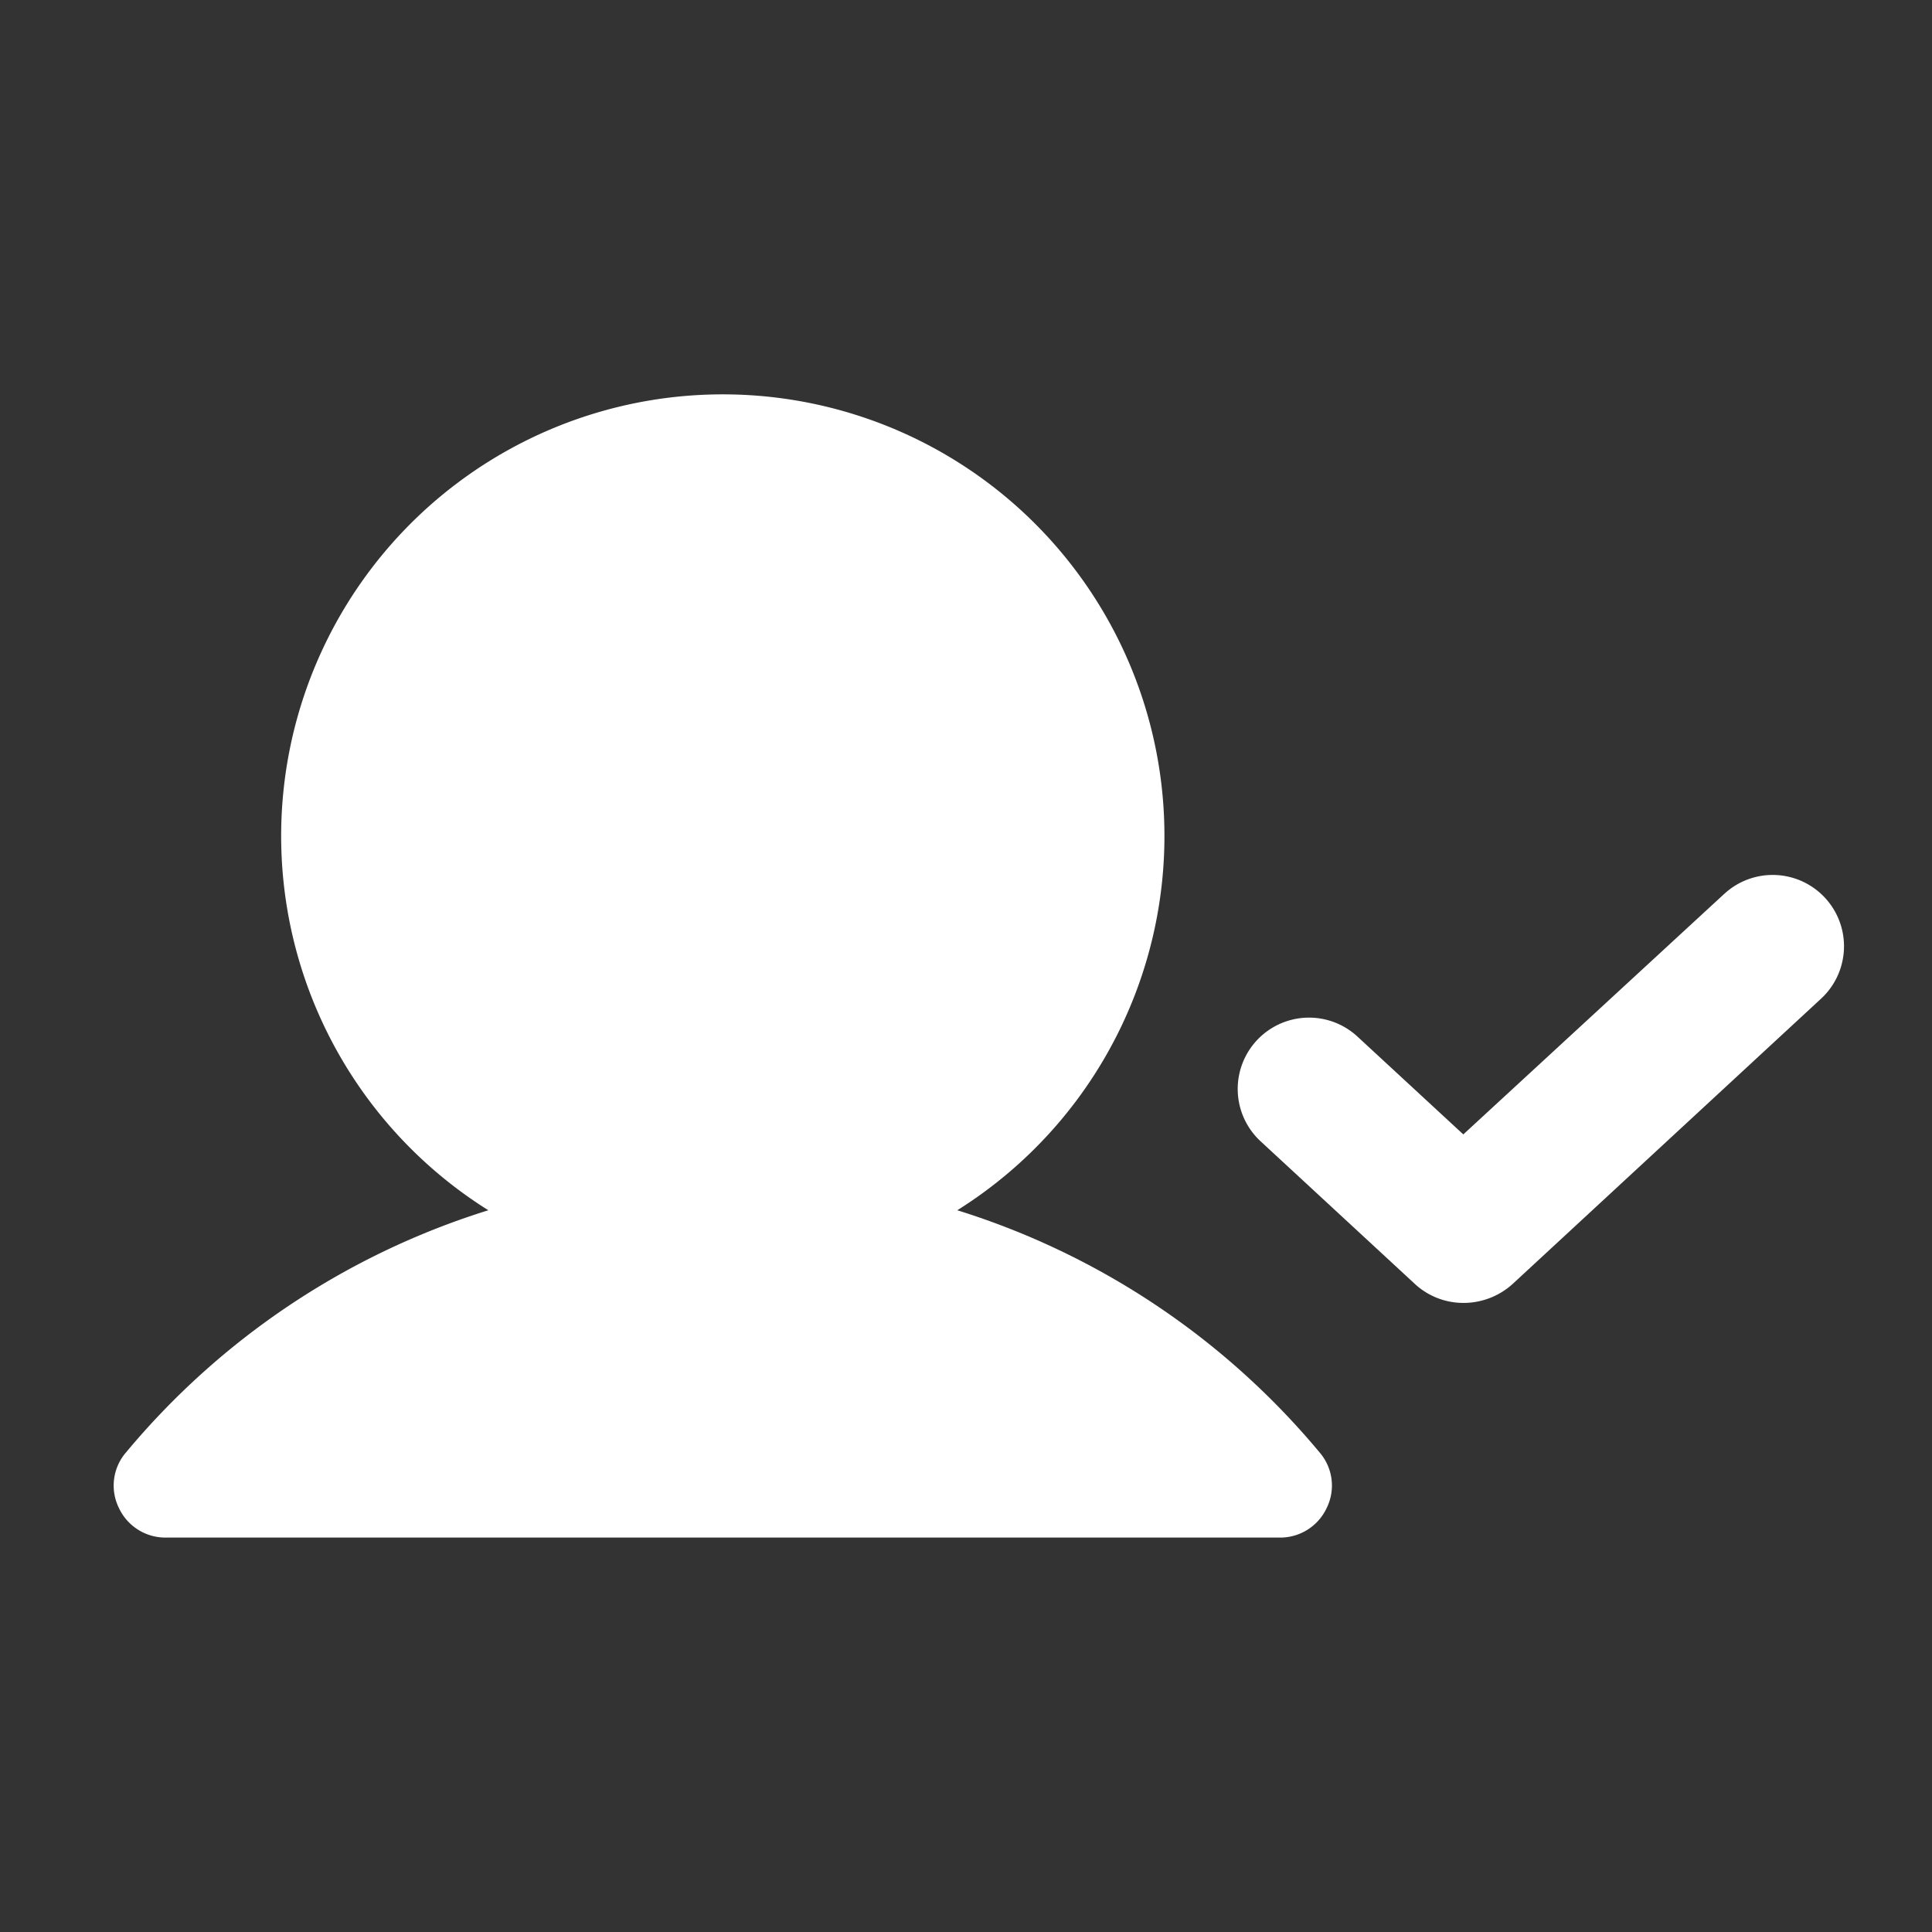 <svg xmlns="http://www.w3.org/2000/svg" width="54" height="54" viewBox="0 0 54 54">
  <rect x="0" y="0" width="54" height="54" fill="#333333" stroke="none"/>
  <g id="icon_point_verify" transform="translate(0.195 -0.051)">
    <rect id="Rechteck_2787" data-name="Rechteck 2787" width="54" height="54" transform="translate(-0.195 0.051)" fill="none"/>
    <path id="Pfad_1430" data-name="Pfad 1430" d="M47.921,61.55a1.416,1.416,0,0,1,.2,1.543,1.434,1.434,0,0,1-1.307.835H15.663a1.434,1.434,0,0,1-1.307-.835,1.416,1.416,0,0,1,.2-1.543,21.493,21.493,0,0,1,10.129-6.771,12.344,12.344,0,1,1,13.107,0A21.493,21.493,0,0,1,47.921,61.55Z" transform="translate(-11.231 -20.901)" fill="#fff"/>
    <path id="Pfad_1431" data-name="Pfad 1431" d="M45.607,40.523l-7.3,6.729-2.966-2.741a1.993,1.993,0,1,0-2.692,2.941l4.312,3.987a1.994,1.994,0,0,0,1.346.523,2.044,2.044,0,0,0,1.371-.523L48.3,43.464a1.993,1.993,0,1,0-2.692-2.941Z" transform="translate(2.398 -15.494)" fill="#fff"/>
  </g>
</svg>
